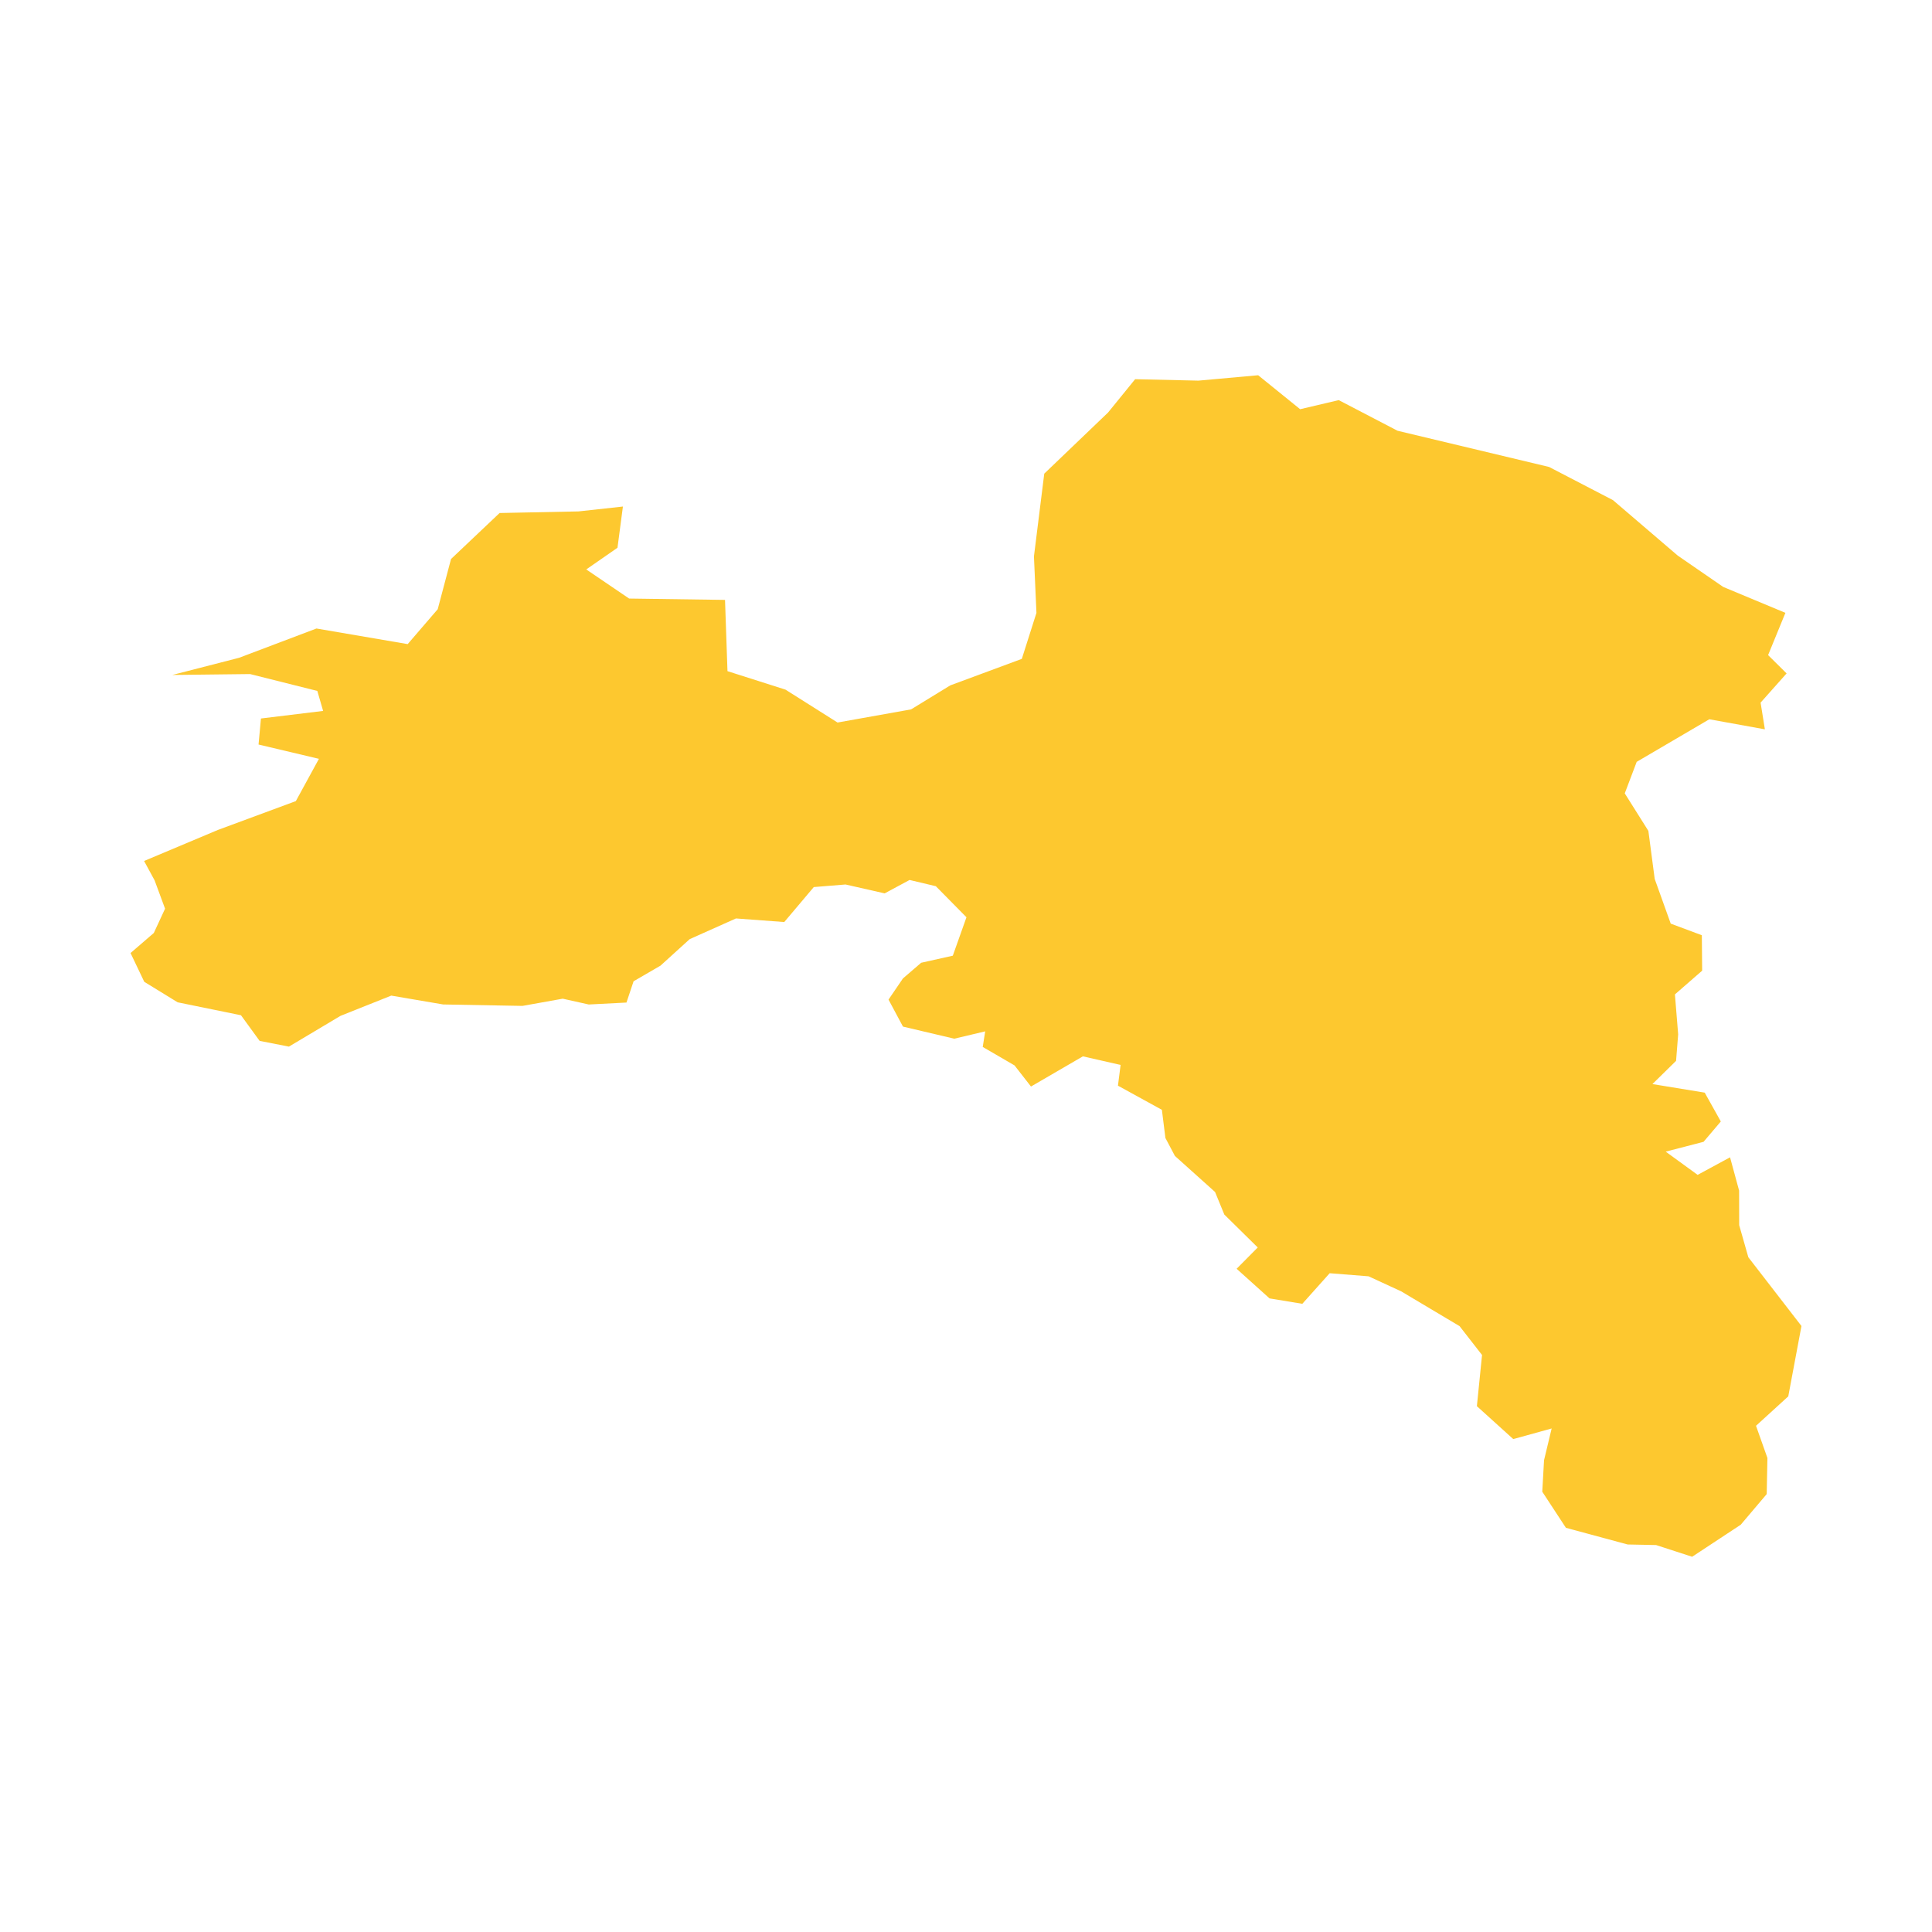 <svg xmlns="http://www.w3.org/2000/svg" fill="#fdc82f80" width="256" height="256" viewBox="-20 -20 296 221.019"><path d="M3.684,77.383 2.075,74.42 13.377,69.667 25.327,65.244 28.863,58.769 19.612,56.578 19.98,52.589 29.505,51.43 28.616,48.367 18.313,45.781 6.4,45.92 16.623,43.291 28.484,38.803 42.461,41.193 47.062,35.847 49.102,28.155 56.541,21.107 68.623,20.863 75.436,20.117 74.605,26.43 69.82,29.752 76.39,34.214 91.08,34.42 91.457,45.336 100.348,48.17 108.321,53.207 119.584,51.194 125.591,47.516 136.553,43.454 138.793,36.408 138.41,27.757 139.99,15.078 149.769,5.707 153.913,0.606 163.61,0.826 172.761,0 179.194,5.205 185.105,3.811 194.118,8.506 217.339,14.053 227.119,19.133 237.052,27.637 244.011,32.431 253.541,36.404 250.888,42.877 253.723,45.682 249.739,50.159 250.396,54.249 241.882,52.708 230.757,59.231 228.928,64.061 232.546,69.809 233.516,77.17 235.971,84.018 240.736,85.796 240.786,91.223 236.613,94.861 237.11,100.988 236.789,105.042 233.168,108.599 241.178,109.912 243.645,114.329 241,117.447 235.202,118.951 240.092,122.509 245.059,119.821 246.447,124.921 246.459,130.212 247.861,135.134 256,145.666 253.979,156.446 249.037,160.952 250.785,165.887 250.676,171.416 246.695,176.113 239.251,181.019 233.725,179.225 229.365,179.138 219.914,176.586 216.289,171.053 216.561,166.227 217.727,161.364 211.845,162.99 206.272,157.947 207.062,150.107 203.615,145.682 194.663,140.35 189.677,138.051 183.717,137.579 179.527,142.264 174.505,141.436 169.461,136.897 172.697,133.633 167.576,128.589 166.159,125.134 160.007,119.609 158.552,116.859 158.012,112.544 151.281,108.845 151.685,105.668 145.91,104.351 137.956,108.976 135.436,105.742 130.564,102.91 130.942,100.523 126.202,101.647 118.344,99.794 116.129,95.657 118.341,92.412 121.129,90.014 125.978,88.93 128.071,83.043 123.378,78.284 119.357,77.328 115.538,79.382 109.541,78.021 104.679,78.417 100.156,83.773 92.756,83.225 85.667,86.394 81.193,90.455 77.07,92.85 75.981,96.11 70.198,96.407 66.215,95.518 60.047,96.623 47.899,96.402 39.946,95.046 32.165,98.149 24.266,102.86 19.776,101.981 16.922,98.056 7.218,96.073 2.104,92.933 0,88.524 3.566,85.448 5.289,81.728 3.684,77.383Z"/></svg>